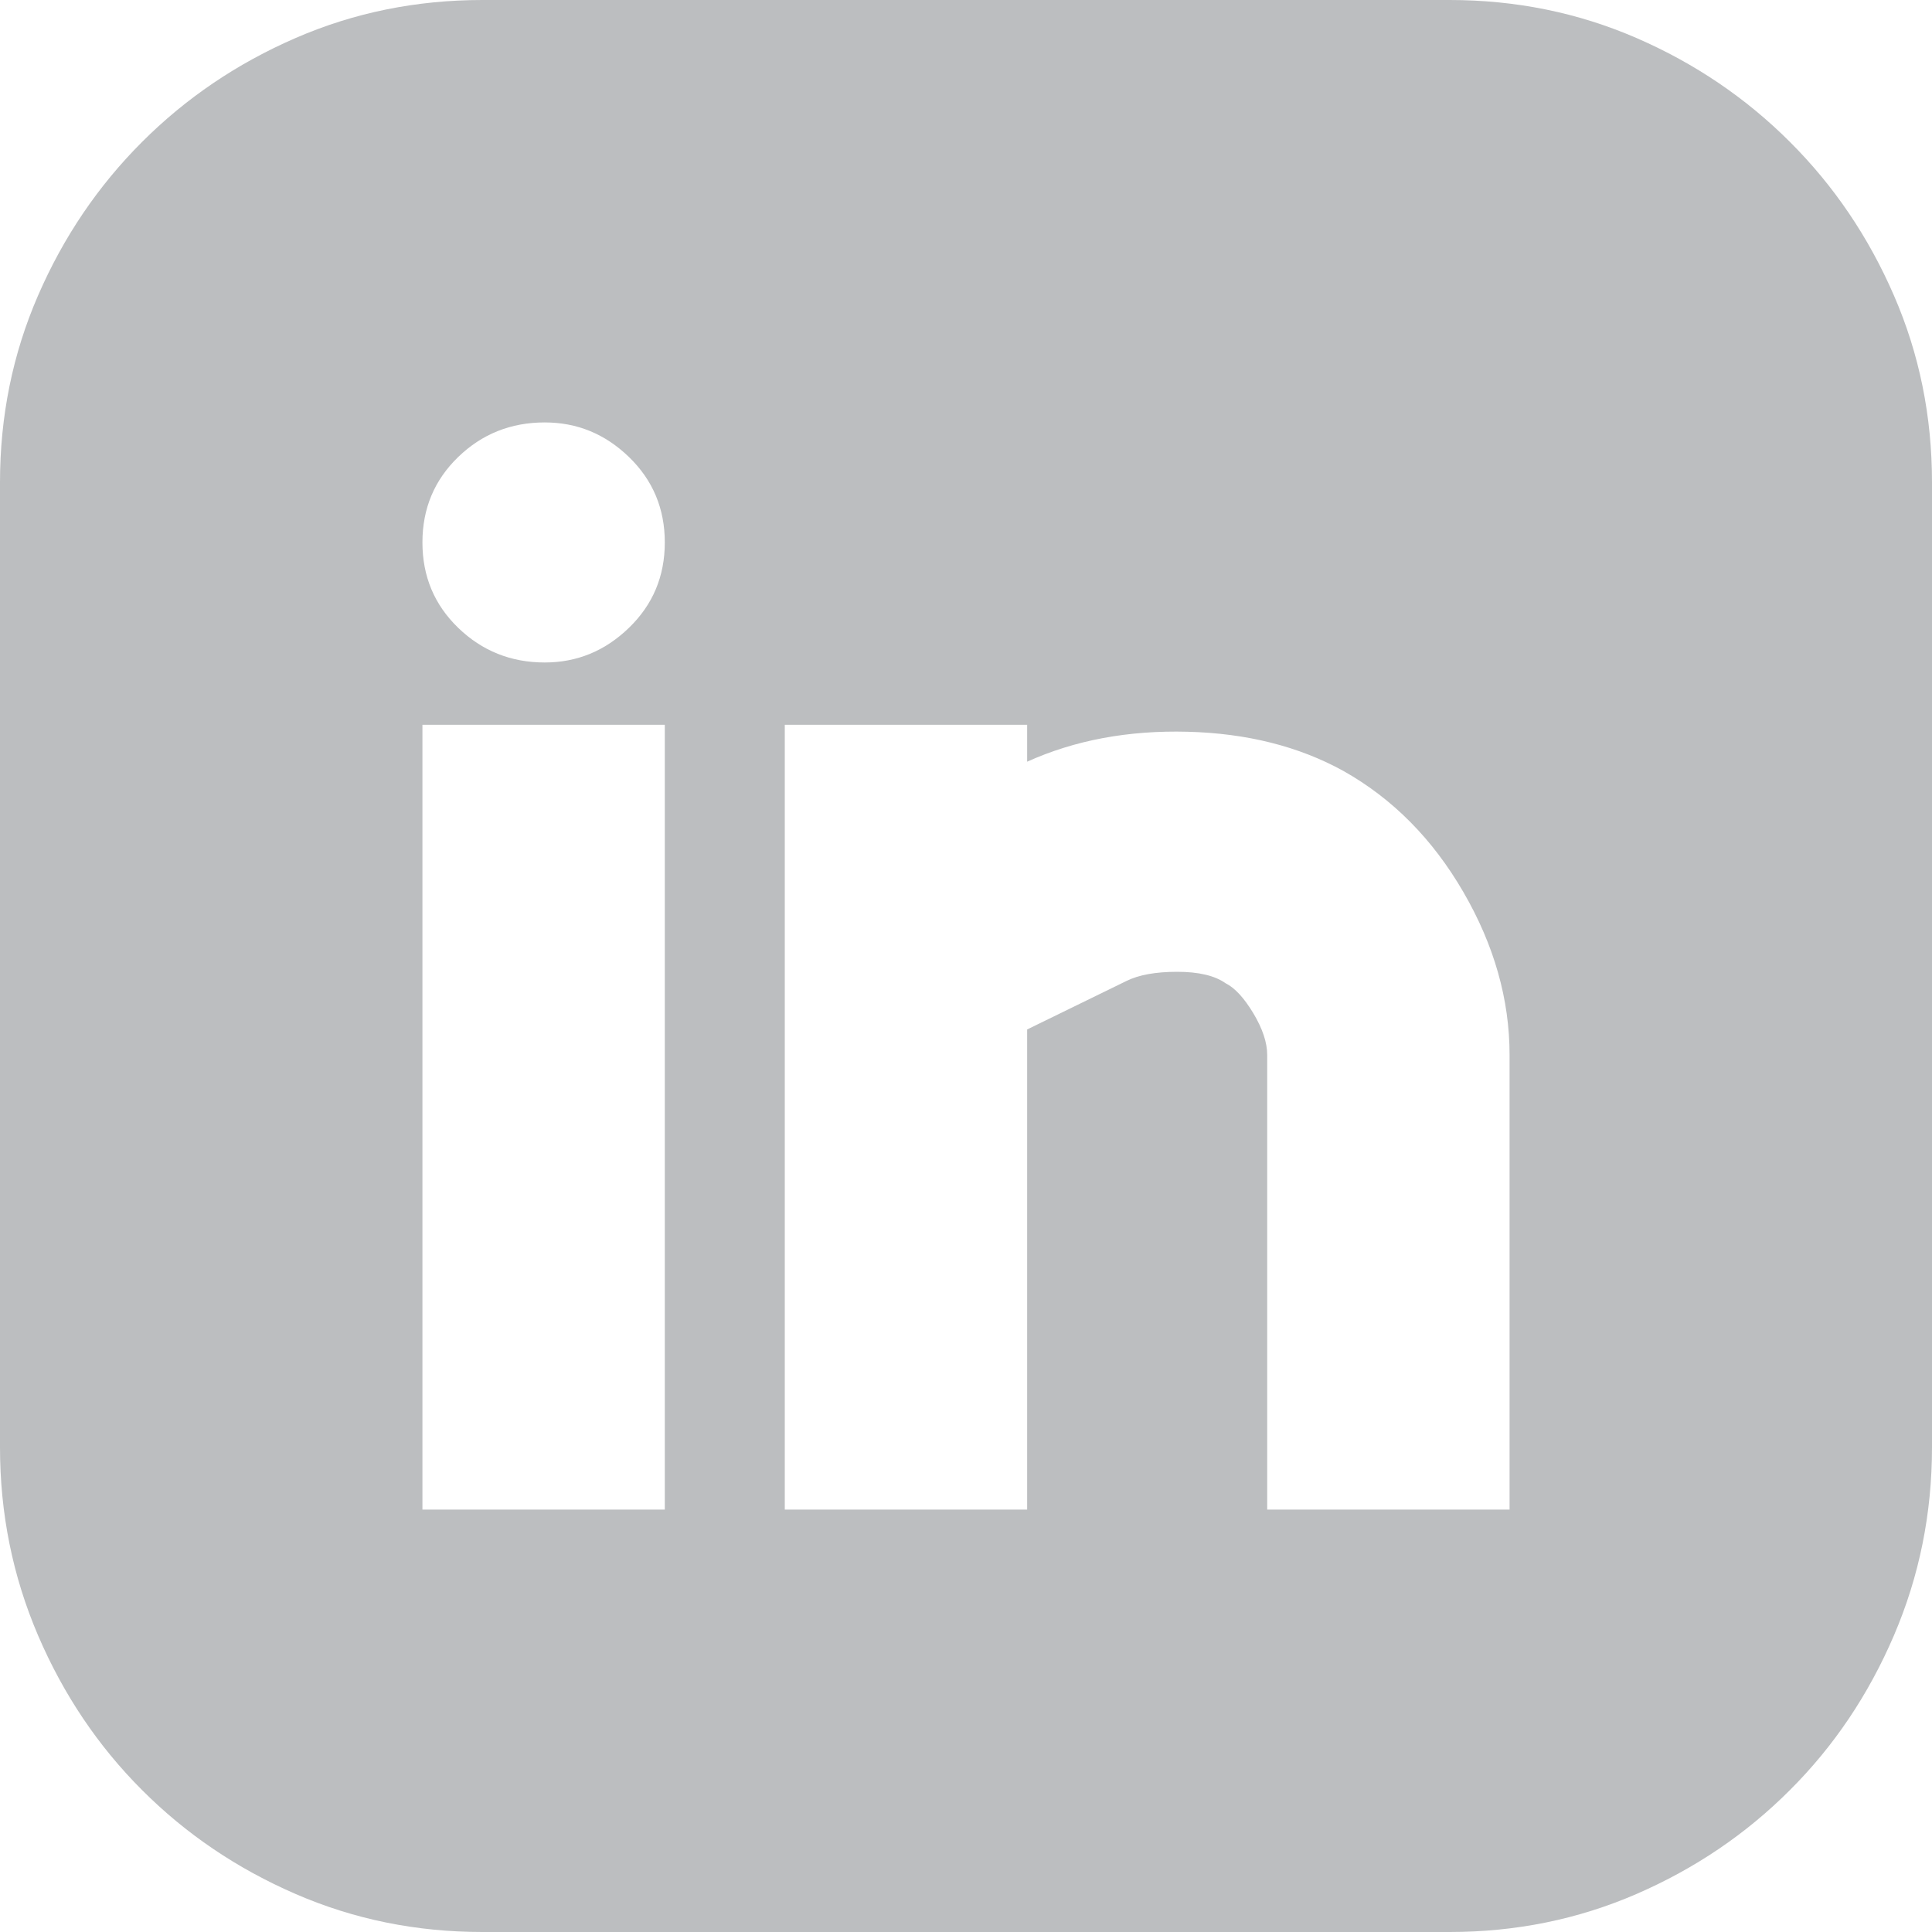 <svg xmlns="http://www.w3.org/2000/svg" width="20" height="20" viewBox="0 0 20 20" fill="none"><path d="M15.006 0C15.691 0 16.336 0.131 16.942 0.394C17.547 0.657 18.076 1.016 18.53 1.47C18.985 1.924 19.343 2.453 19.606 3.059C19.869 3.664 20 4.309 20 4.994V14.982C20 15.667 19.869 16.316 19.606 16.93C19.343 17.543 18.985 18.076 18.53 18.53C18.076 18.985 17.547 19.343 16.942 19.606C16.336 19.869 15.691 20 15.006 20H4.994C4.309 20 3.664 19.869 3.059 19.606C2.453 19.343 1.924 18.985 1.47 18.53C1.016 18.076 0.657 17.543 0.394 16.93C0.131 16.316 0 15.667 0 14.982V4.994C0 4.309 0.131 3.664 0.394 3.059C0.657 2.453 1.016 1.924 1.47 1.47C1.924 1.016 2.453 0.657 3.059 0.394C3.664 0.131 4.309 0 4.994 0H15.006ZM6.882 7.503H4.373V15.627H6.882V7.503ZM5.639 6.858C5.974 6.858 6.264 6.738 6.511 6.499C6.758 6.26 6.882 5.966 6.882 5.615C6.882 5.265 6.758 4.97 6.511 4.731C6.264 4.492 5.974 4.373 5.639 4.373C5.289 4.373 4.99 4.492 4.743 4.731C4.496 4.97 4.373 5.265 4.373 5.615C4.373 5.966 4.496 6.26 4.743 6.499C4.99 6.738 5.289 6.858 5.639 6.858ZM15.627 10.92C15.627 10.347 15.468 9.785 15.149 9.235C14.831 8.686 14.417 8.268 13.907 7.981C13.445 7.726 12.907 7.591 12.294 7.575C11.681 7.559 11.127 7.662 10.633 7.885V7.503H8.124V15.627H10.633V10.657L11.661 10.155C11.788 10.092 11.963 10.06 12.186 10.06C12.409 10.06 12.577 10.1 12.688 10.179C12.784 10.227 12.879 10.331 12.975 10.49C13.07 10.649 13.118 10.793 13.118 10.92V15.627H15.627V10.92Z" fill="#BCBEC0"></path></svg>